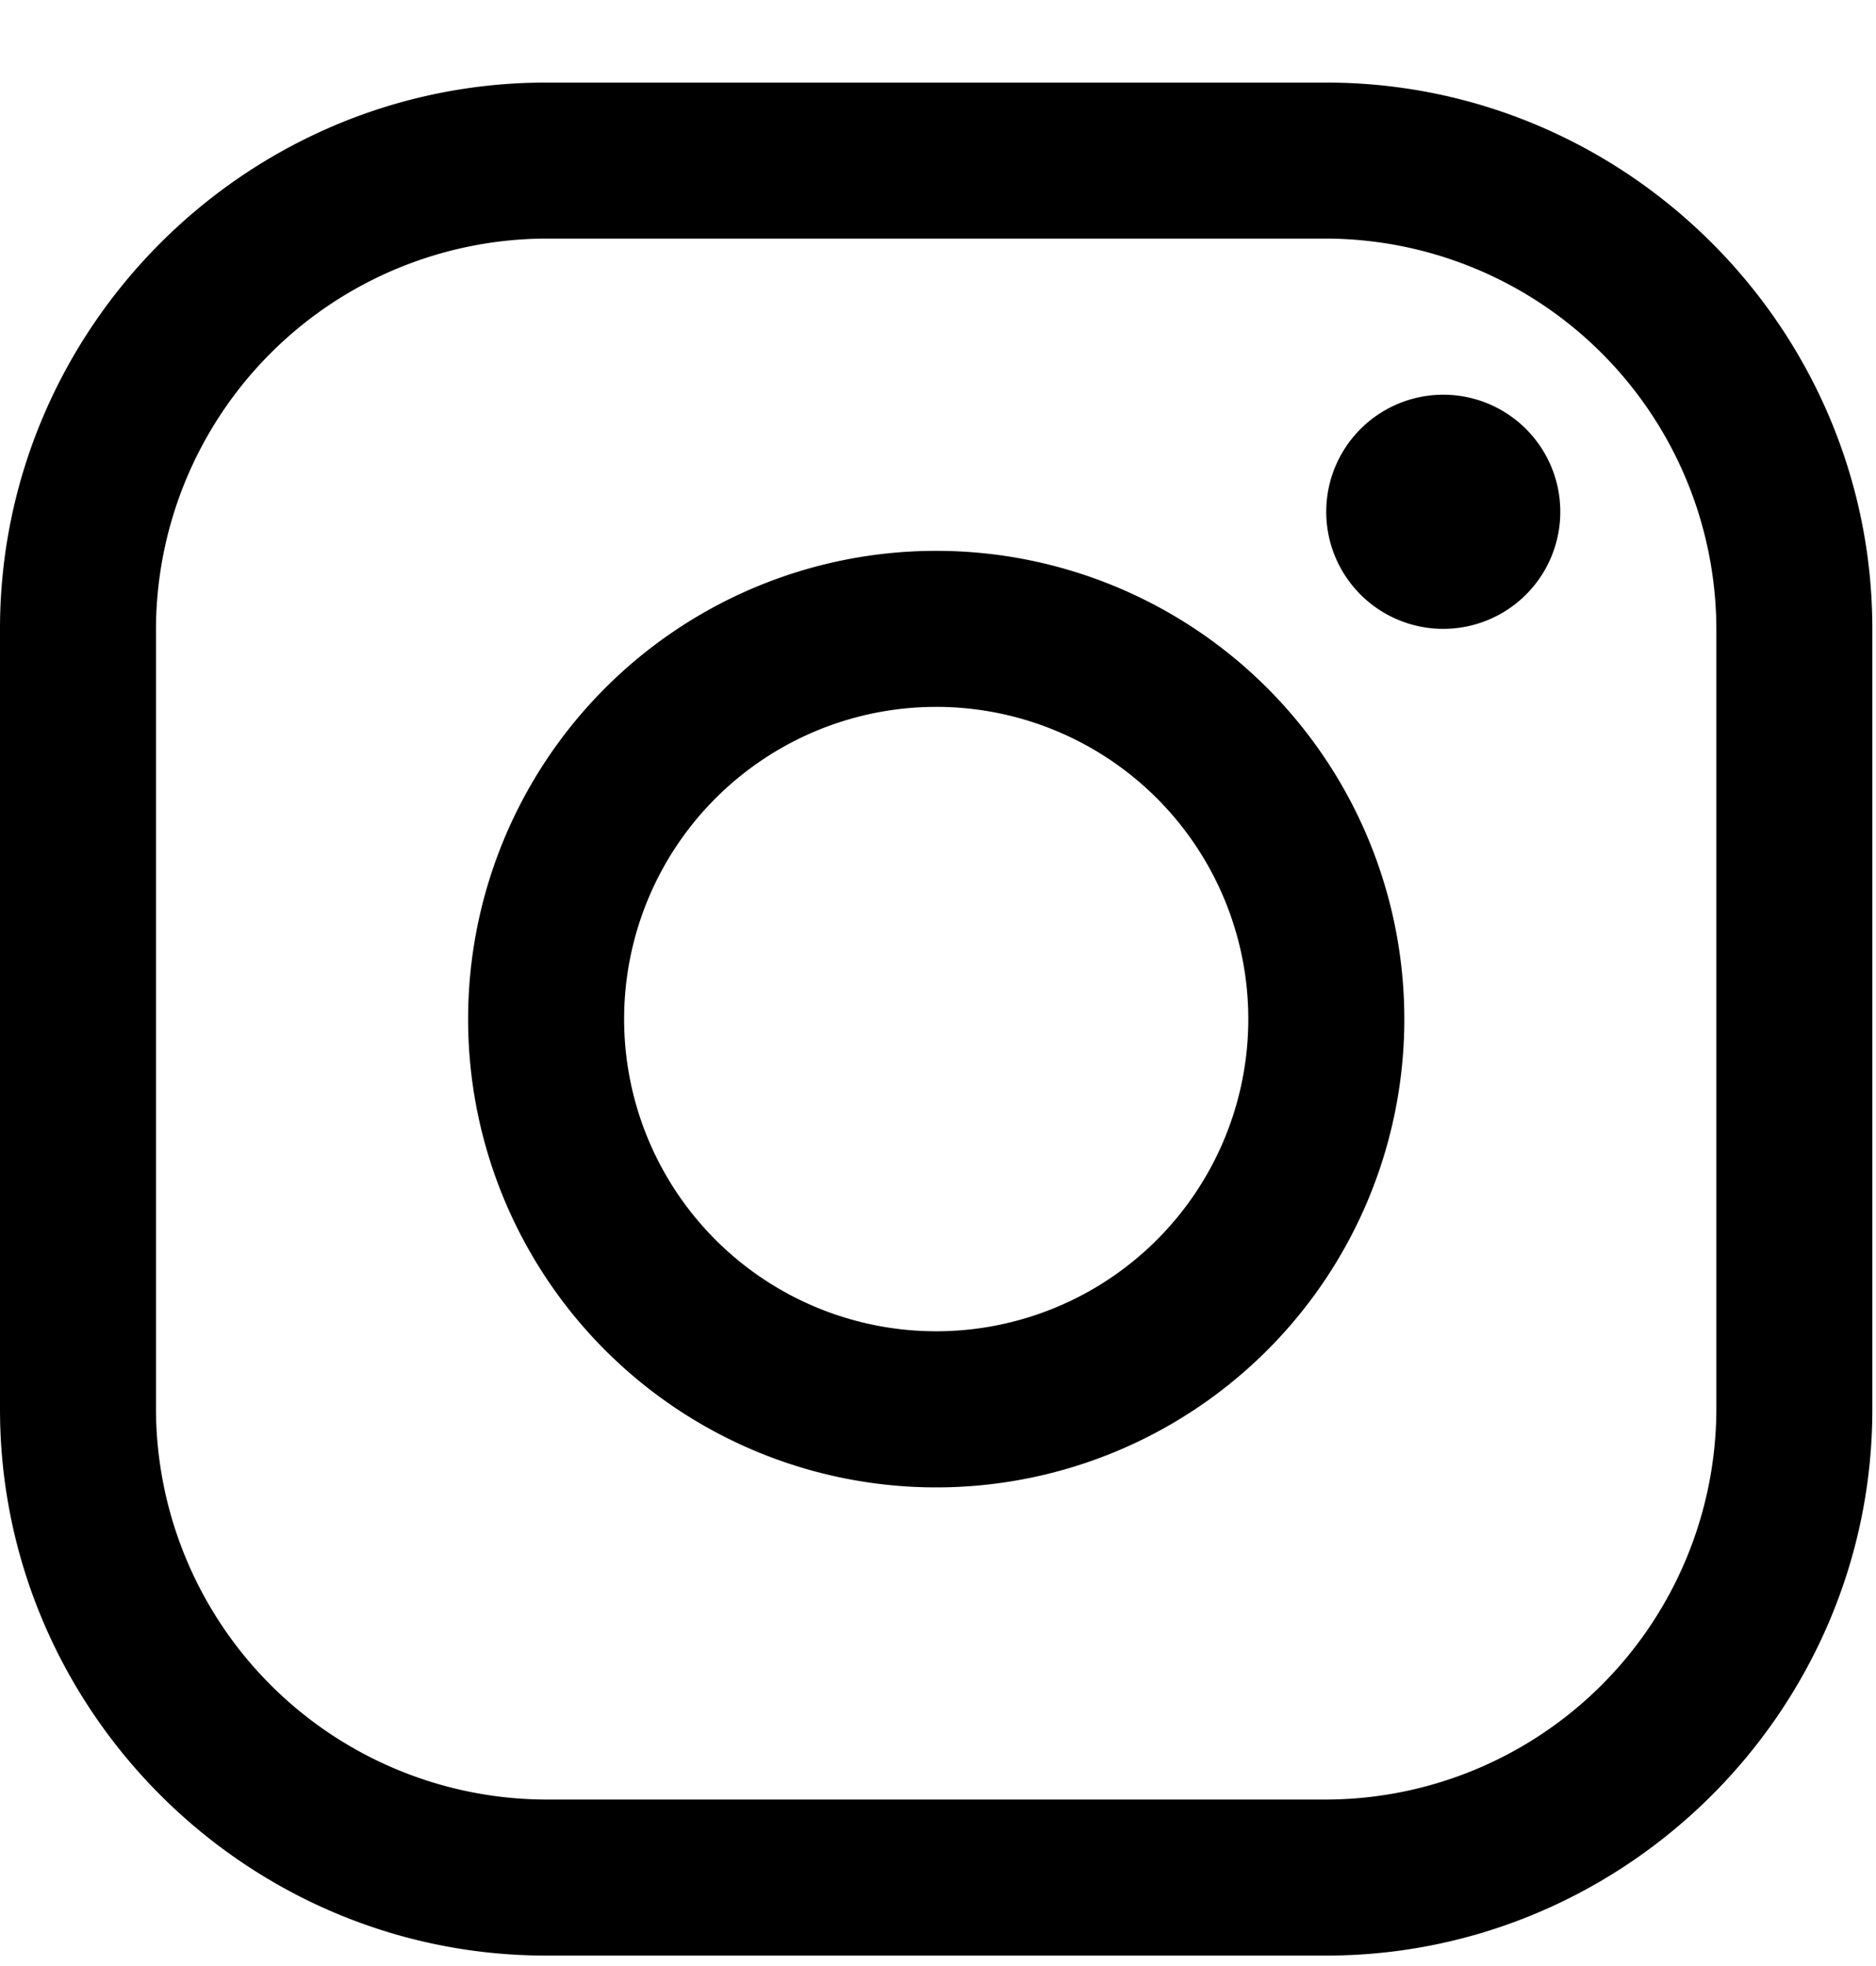 <svg width="21" height="22" xmlns="http://www.w3.org/2000/svg"><g fill="#000" fill-rule="nonzero"><path d="M14.846 2.67a4.38 4.38 0 014.367 4.367v8.733a4.38 4.38 0 01-4.367 4.367H6.113a4.38 4.38 0 01-4.367-4.367V7.037A4.38 4.38 0 016.113 2.67h8.733m0-1.746H6.113C2.751.924 0 3.674 0 7.037v8.733c0 3.362 2.75 6.113 6.113 6.113h8.733c3.362 0 6.113-2.75 6.113-6.113V7.037c0-3.362-2.75-6.113-6.113-6.113z"/><path d="M16.156 7.037a1.31 1.31 0 110-2.62 1.31 1.31 0 010 2.62zM10.48 7.91a3.493 3.493 0 110 6.987 3.493 3.493 0 010-6.987m0-1.746a5.24 5.24 0 100 10.48 5.24 5.24 0 000-10.48z"/></g></svg>